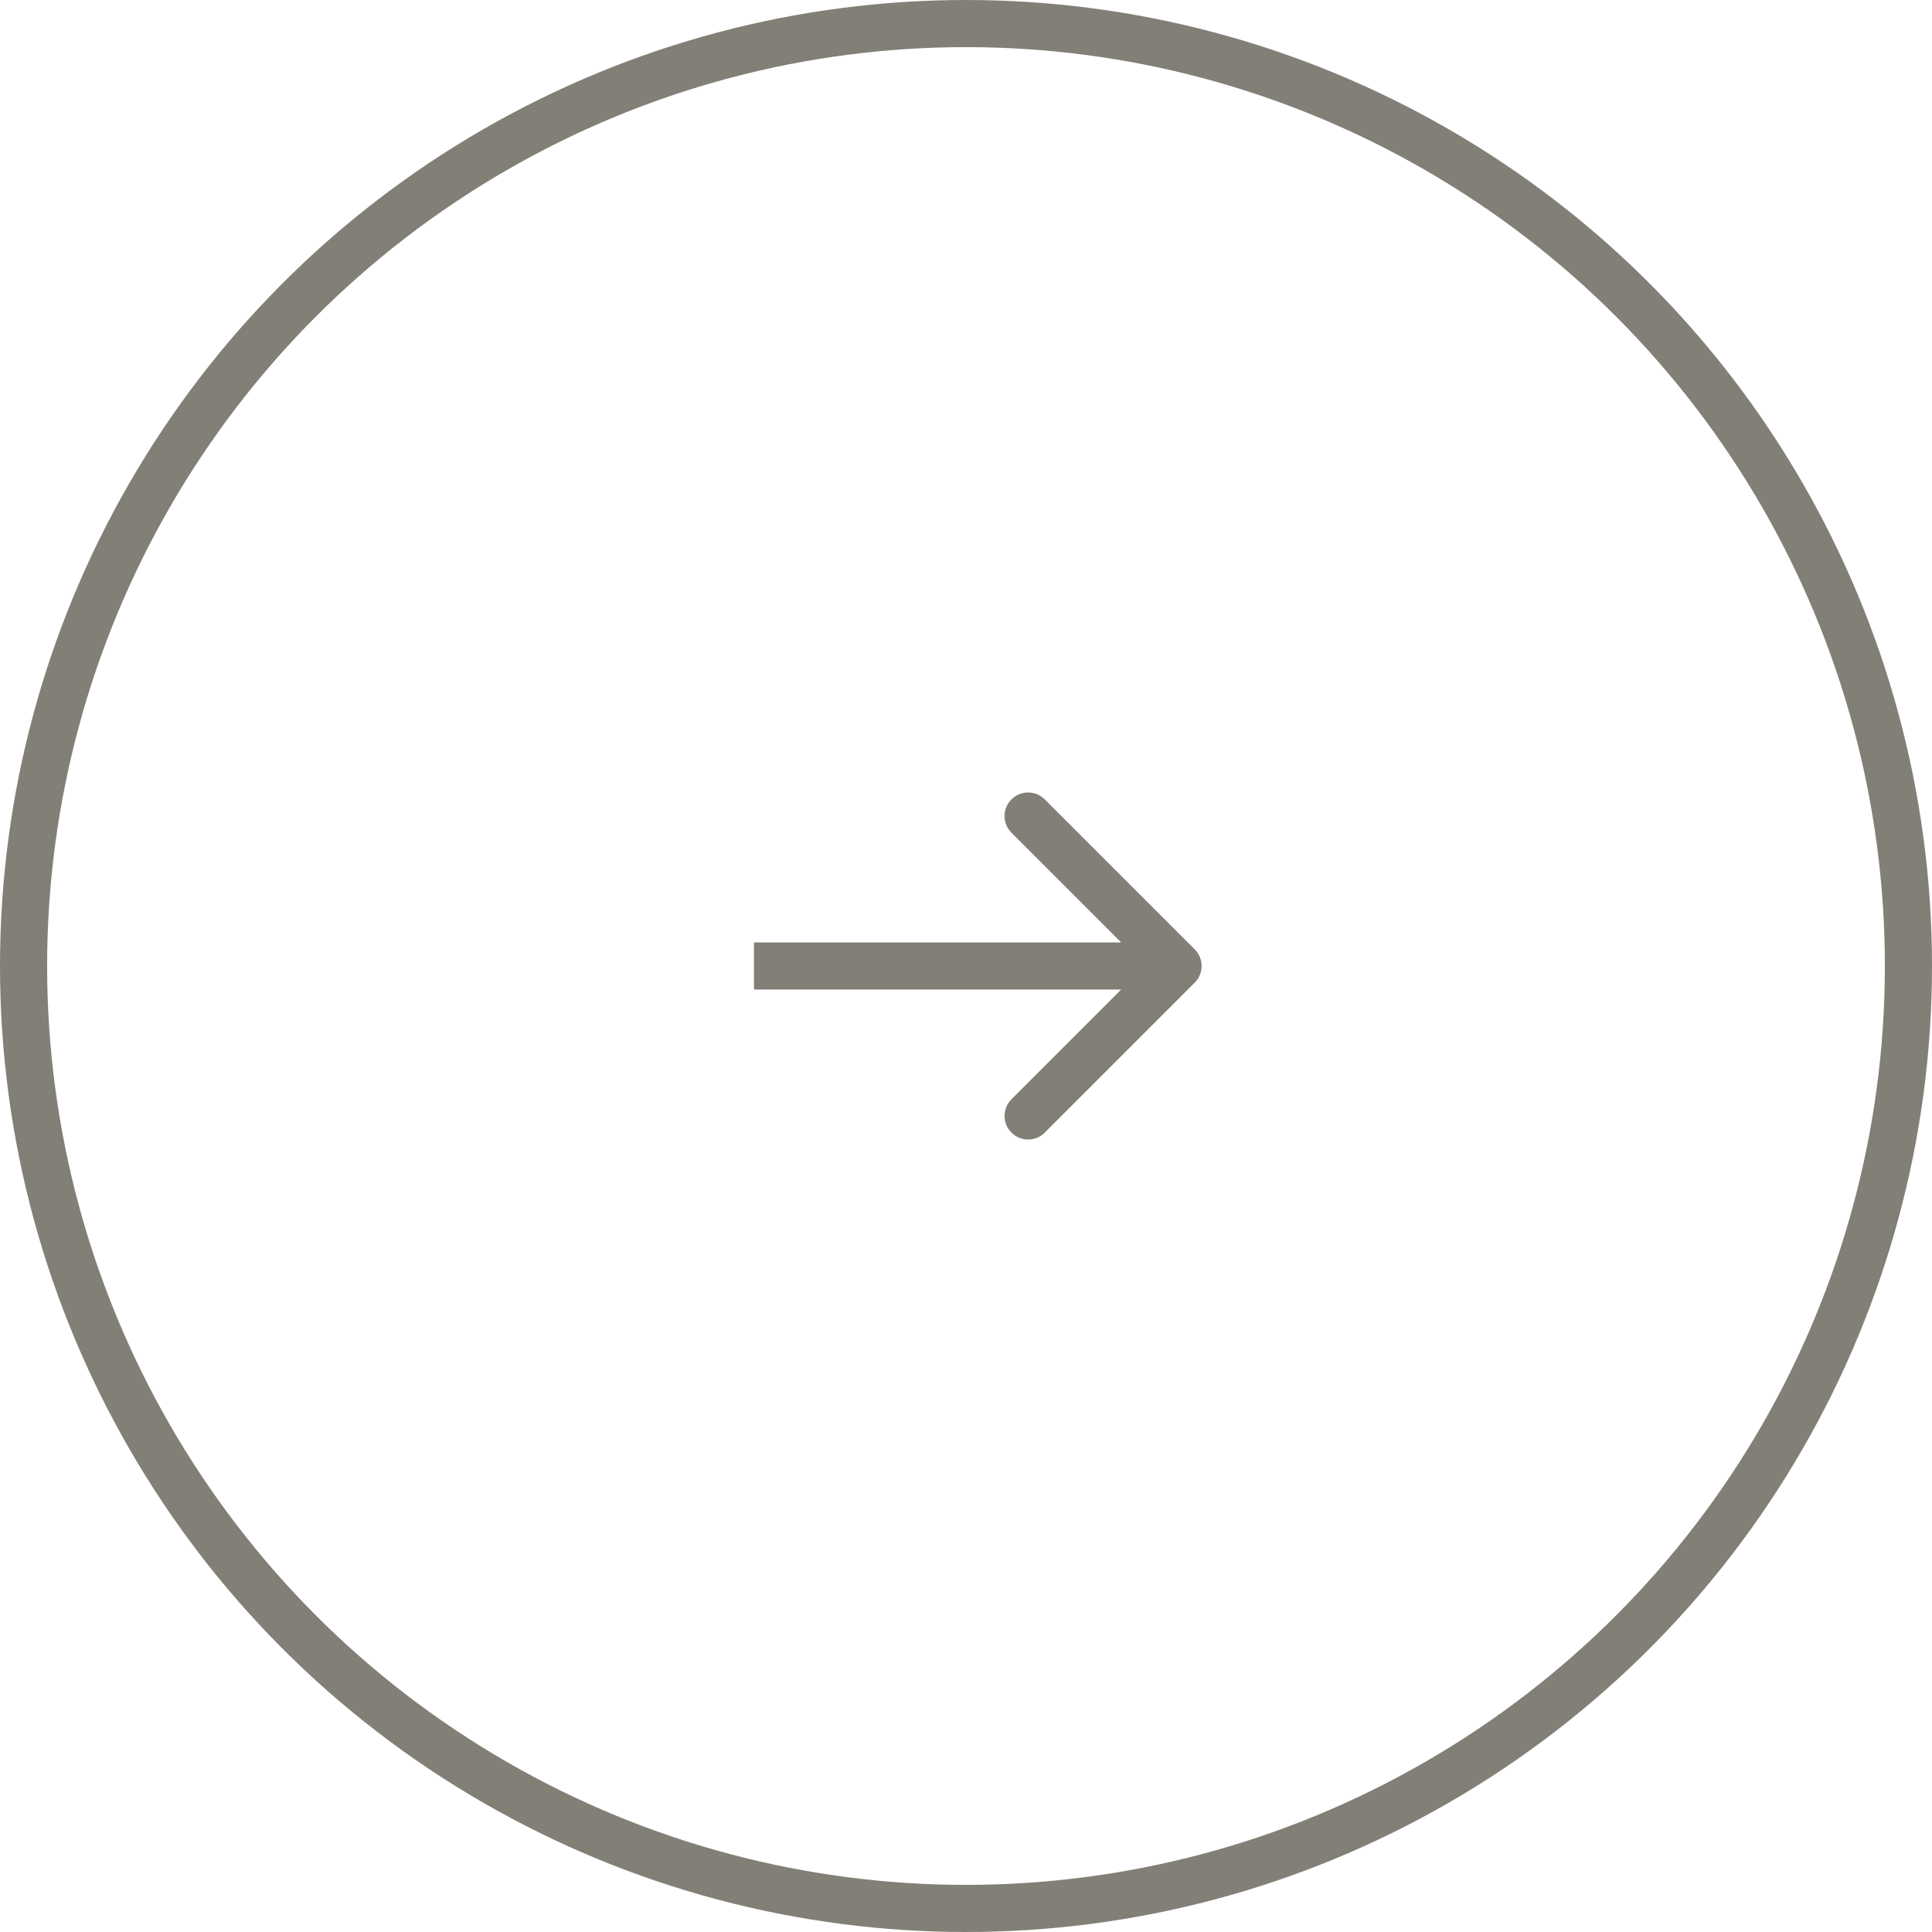 <?xml version="1.0" encoding="UTF-8"?> <svg xmlns="http://www.w3.org/2000/svg" width="82" height="82" viewBox="0 0 82 82" fill="none"><circle cx="41" cy="41" r="40" stroke="#827F76" stroke-width="2"></circle><path d="M50.707 41.707C51.098 41.317 51.098 40.683 50.707 40.293L44.343 33.929C43.953 33.538 43.319 33.538 42.929 33.929C42.538 34.319 42.538 34.953 42.929 35.343L48.586 41L42.929 46.657C42.538 47.047 42.538 47.681 42.929 48.071C43.319 48.462 43.953 48.462 44.343 48.071L50.707 41.707ZM32 42H50V40H32V42Z" fill="#827F76"></path></svg> 